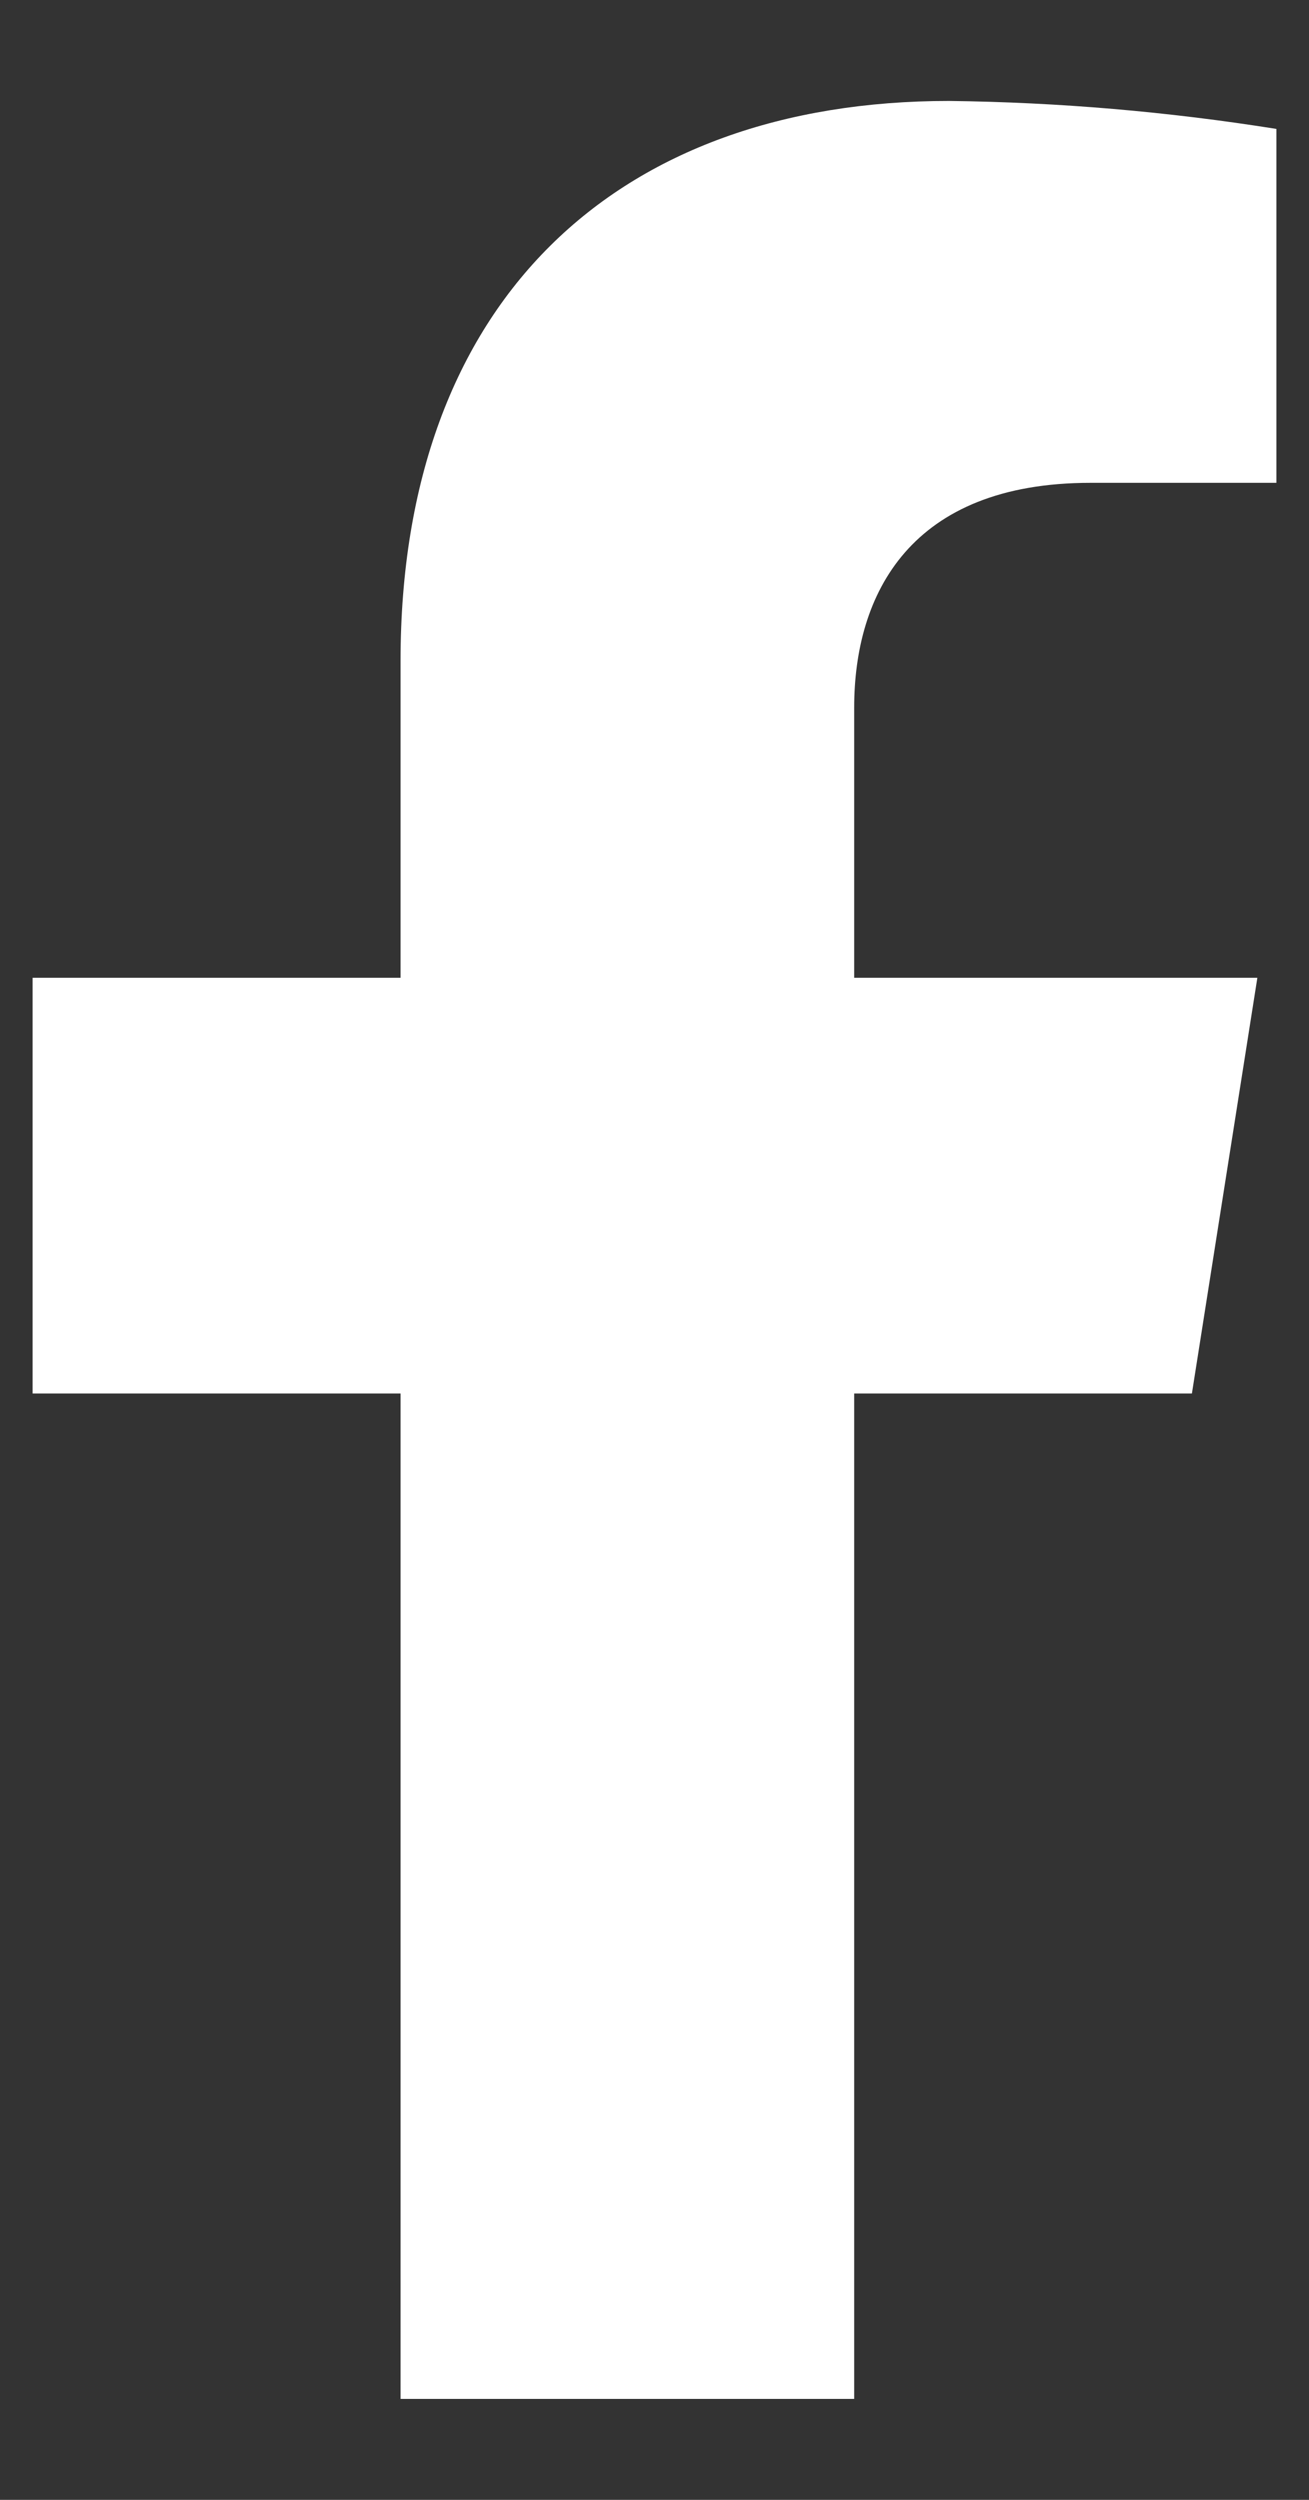 <svg width="11" height="21" viewBox="0 0 11 21" fill="none" xmlns="http://www.w3.org/2000/svg">
<rect x="0" y="0" width="11" height="21" fill="#333333" stroke="none"/>
<path d="M10.016 11.706L10.566 8.214H7.178V5.944C7.178 4.989 7.651 4.056 9.164 4.056H10.726V1.083C9.816 0.938 8.897 0.859 7.975 0.848C5.186 0.848 3.366 2.523 3.366 5.551V8.214H0.274V11.706H3.366V20.152H7.178V11.706H10.016Z" fill="white"/>
</svg>
